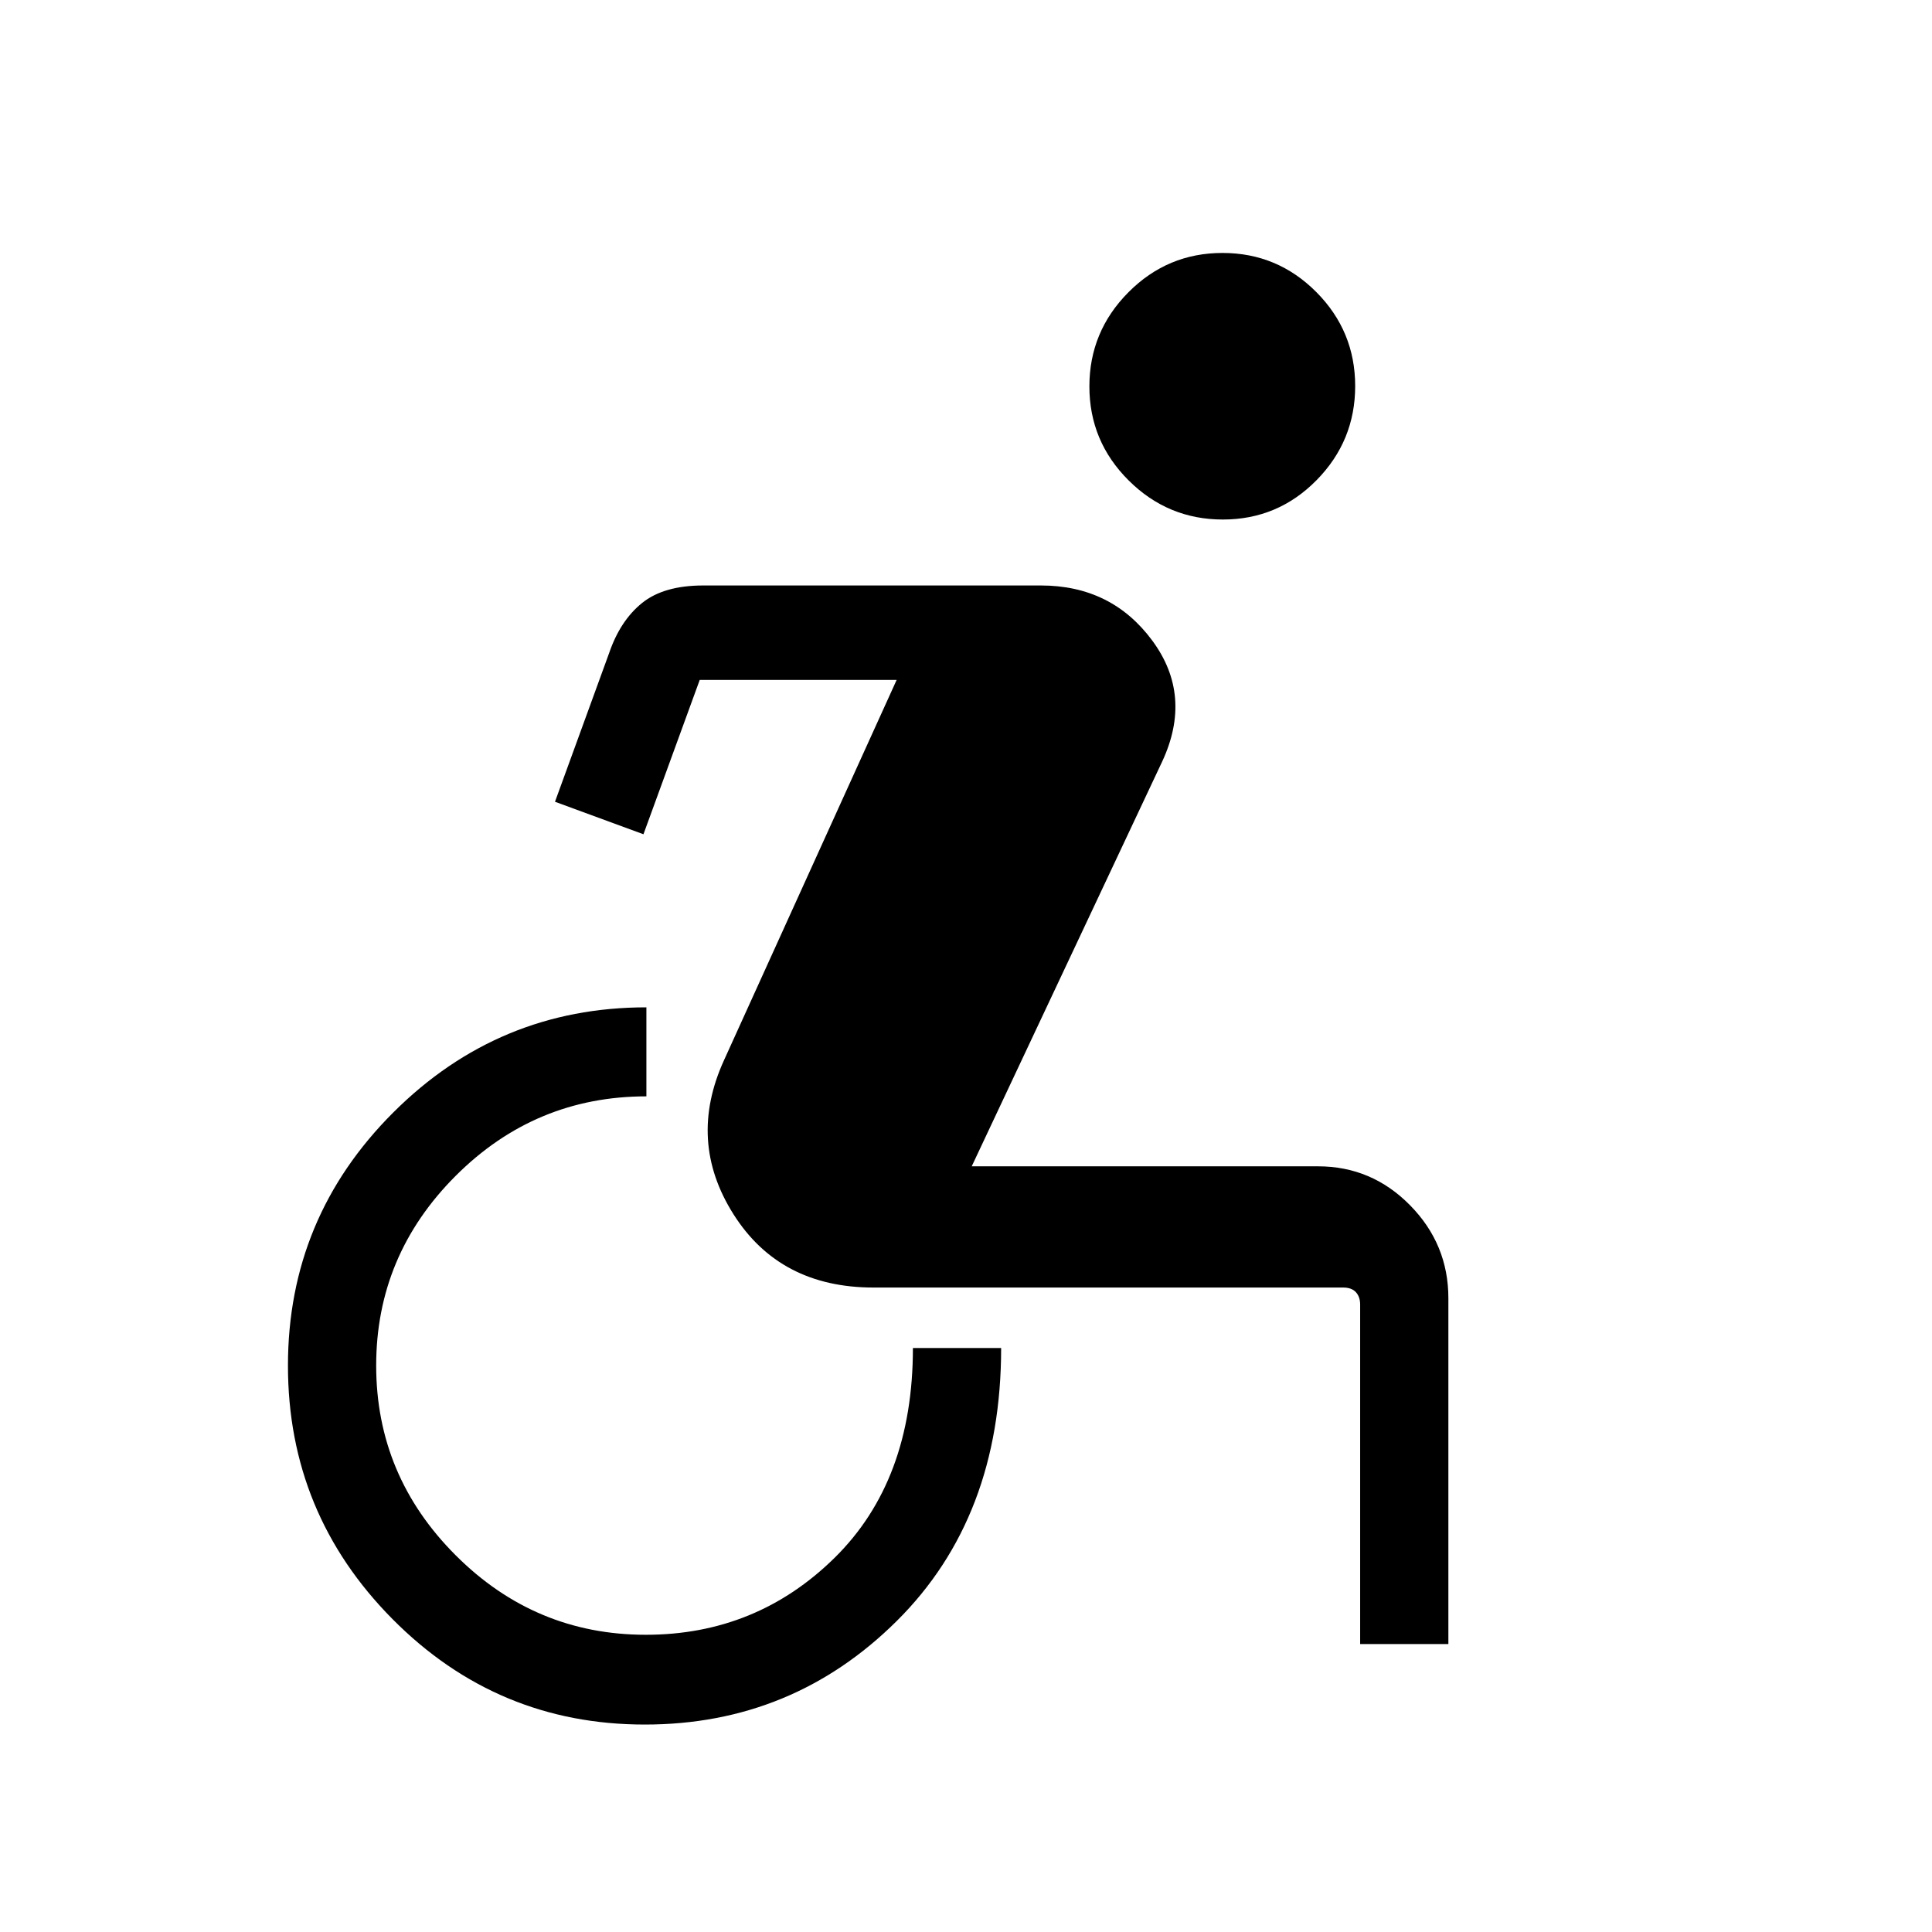 <svg xmlns="http://www.w3.org/2000/svg" height="48px" viewBox="0 -960 960 960" width="48px" fill="#000000"><path d="M320.38-103.08q-73.38 0-125.34-52.4-51.96-52.41-51.96-125.95 0-73.53 52.33-125.78 52.32-52.25 125.78-52.25v44.23q-55.27 0-94.77 39.5-39.5 39.5-39.5 94.27 0 54.77 39.5 94.27 39.5 39.5 94.47 39.5 54.96 0 93.84-38.27 38.89-38.27 38.89-104.23h43.84q0 84.15-51.85 135.63-51.84 51.48-125.23 51.48Zm355.47-40v-168.69q0-3.85-2.12-6.15-2.12-2.31-6.35-2.31H434.05q-46.53 0-69.58-36.41-23.05-36.41-4.69-76.59l85.76-188.92h-97.85l-27.96 76.69-43.96-16.15 26.92-73.93q5.51-16.08 16.32-24.81 10.8-8.73 30.42-8.73h167.78q35.11 0 55.33 27.36 20.23 27.35 4.92 60.18l-94.62 201.08h172.08q26.68 0 45.73 19.35 19.04 19.35 19.04 46.19v171.84h-43.84Zm-68.22-558.77q-27.29 0-46.8-19.42-19.52-19.42-19.52-46.71t19.42-46.81q19.42-19.52 46.71-19.52t46.62 19.43q19.32 19.42 19.32 46.71t-19.23 46.81q-19.23 19.51-46.52 19.51Z"/></svg>